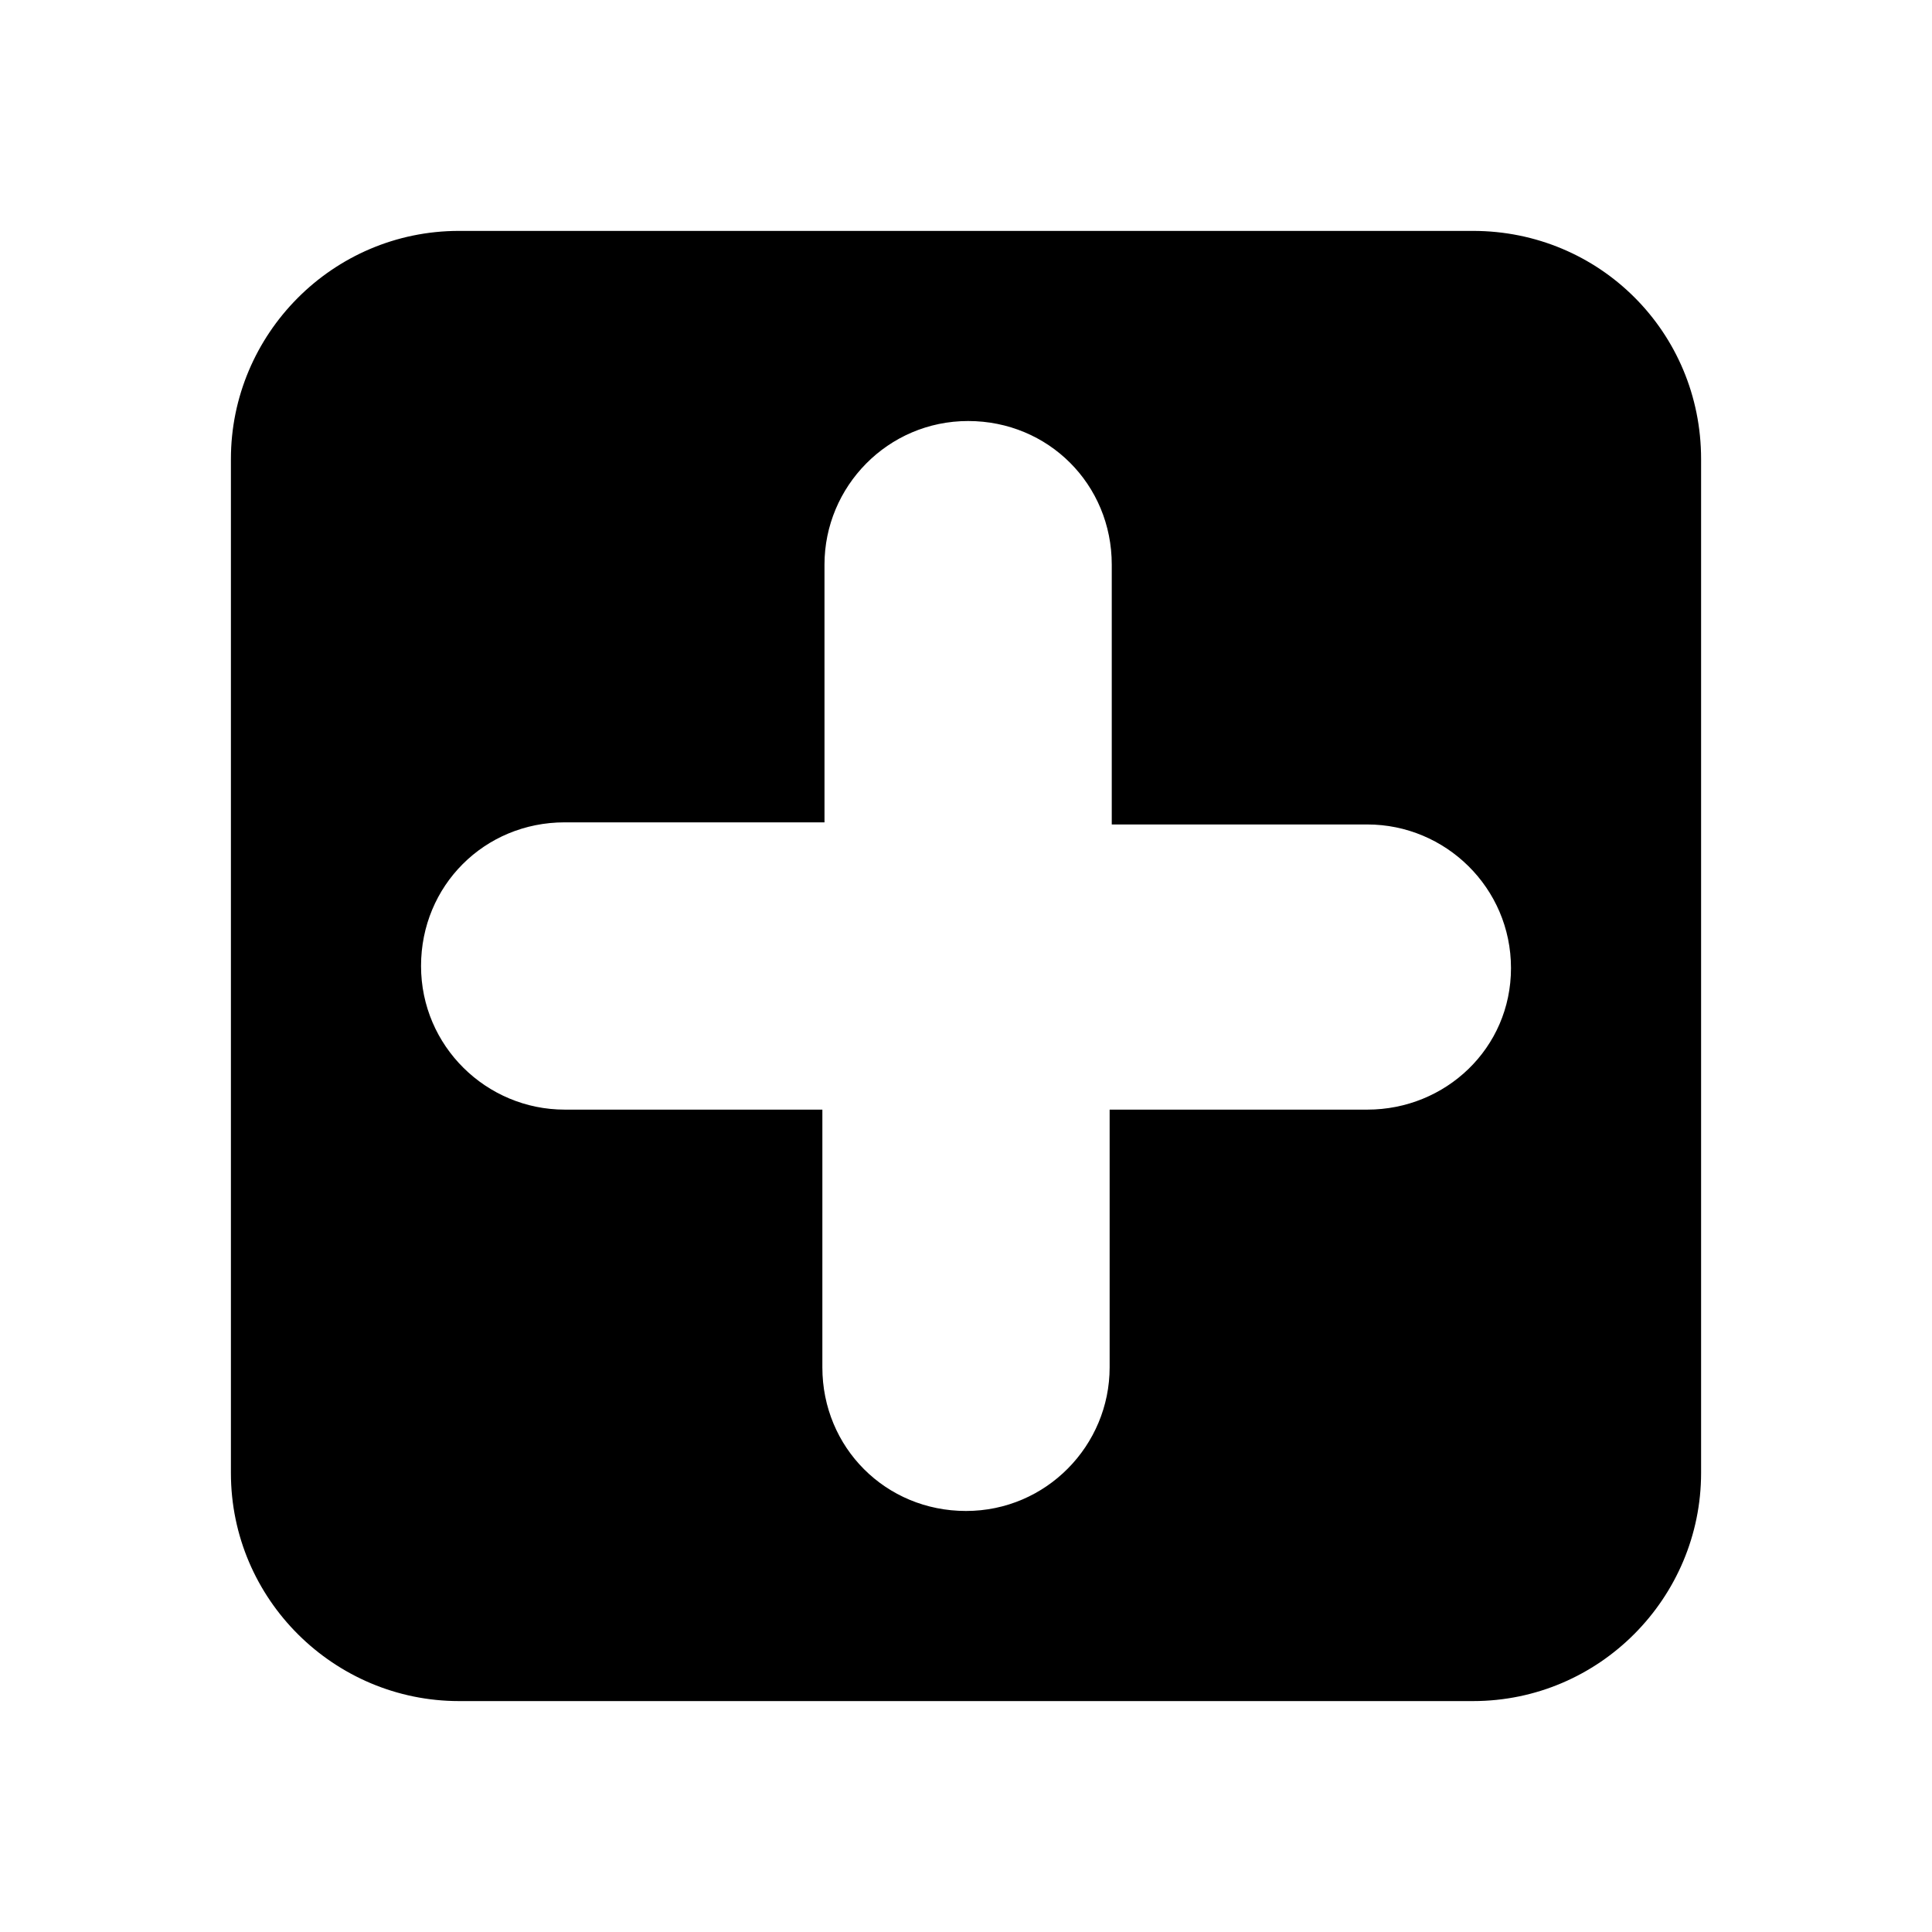 <?xml version="1.0" encoding="UTF-8"?>
<!-- Uploaded to: ICON Repo, www.svgrepo.com, Generator: ICON Repo Mixer Tools -->
<svg fill="#000000" width="800px" height="800px" version="1.1" viewBox="144 144 512 512" xmlns="http://www.w3.org/2000/svg">
 <path d="m534.35 205.19h-268.7c-33.586 0-60.457 27.43-60.457 60.457v268.7c0 33.586 27.43 60.457 60.457 60.457h268.7c33.586 0 60.457-27.43 60.457-60.457v-268.7c0-33.586-26.871-60.457-60.457-60.457zm-27.988 232.87h-68.297v68.297c0 20.711-16.793 38.066-38.066 38.066-21.273 0-38.066-16.793-38.066-38.066l0.004-68.297h-68.293c-20.711 0-38.066-16.793-38.066-38.066 0-21.273 16.793-38.066 38.066-38.066h68.855l-0.004-68.289c0-20.711 16.793-38.066 38.066-38.066 21.273 0 38.066 16.793 38.066 38.066v68.855l67.734-0.004c20.711 0 38.066 16.793 38.066 38.066 0 21.273-17.355 37.504-38.066 37.504z"/>
</svg>